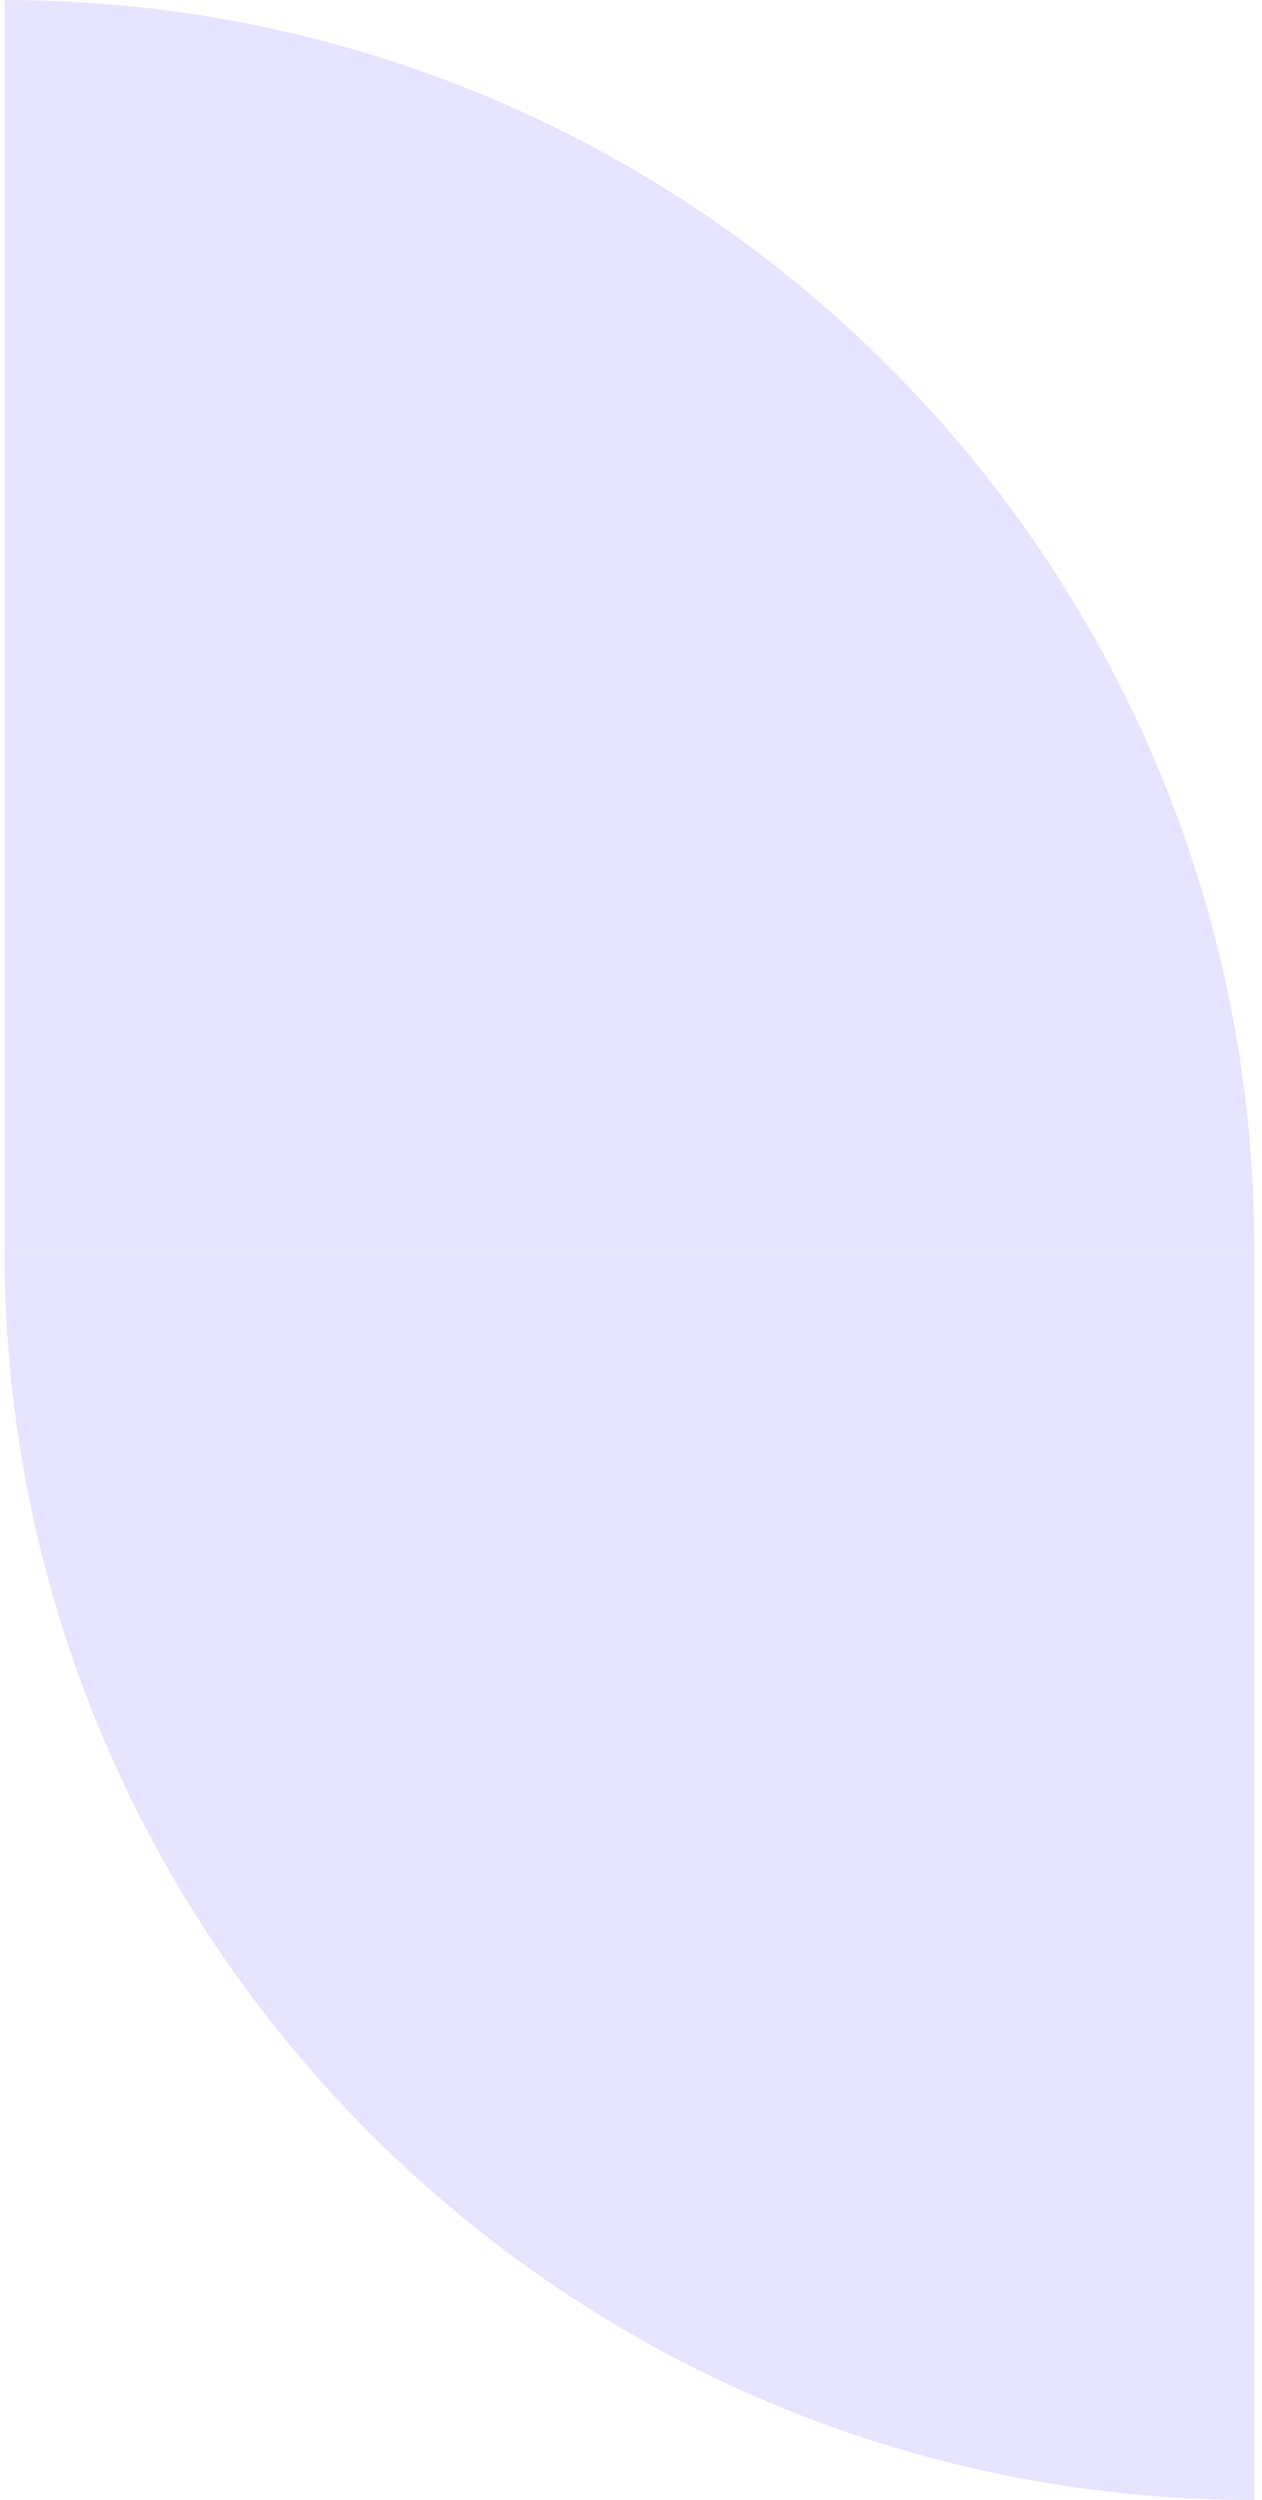 <svg width="157" height="311" viewBox="0 0 157 311" fill="none" xmlns="http://www.w3.org/2000/svg">
<path d="M156.055 155.5L0.555 155.5L0.555 0L0.578 -2.46985e-09C86.442 -9.18795e-06 156.055 69.62 156.055 155.5Z" fill="#E7E4FF"/>
<path d="M0.555 155.5L156.055 155.5L156.055 311L156.032 311C70.168 311 0.555 241.38 0.555 155.5Z" fill="#E7E4FF"/>
</svg>
